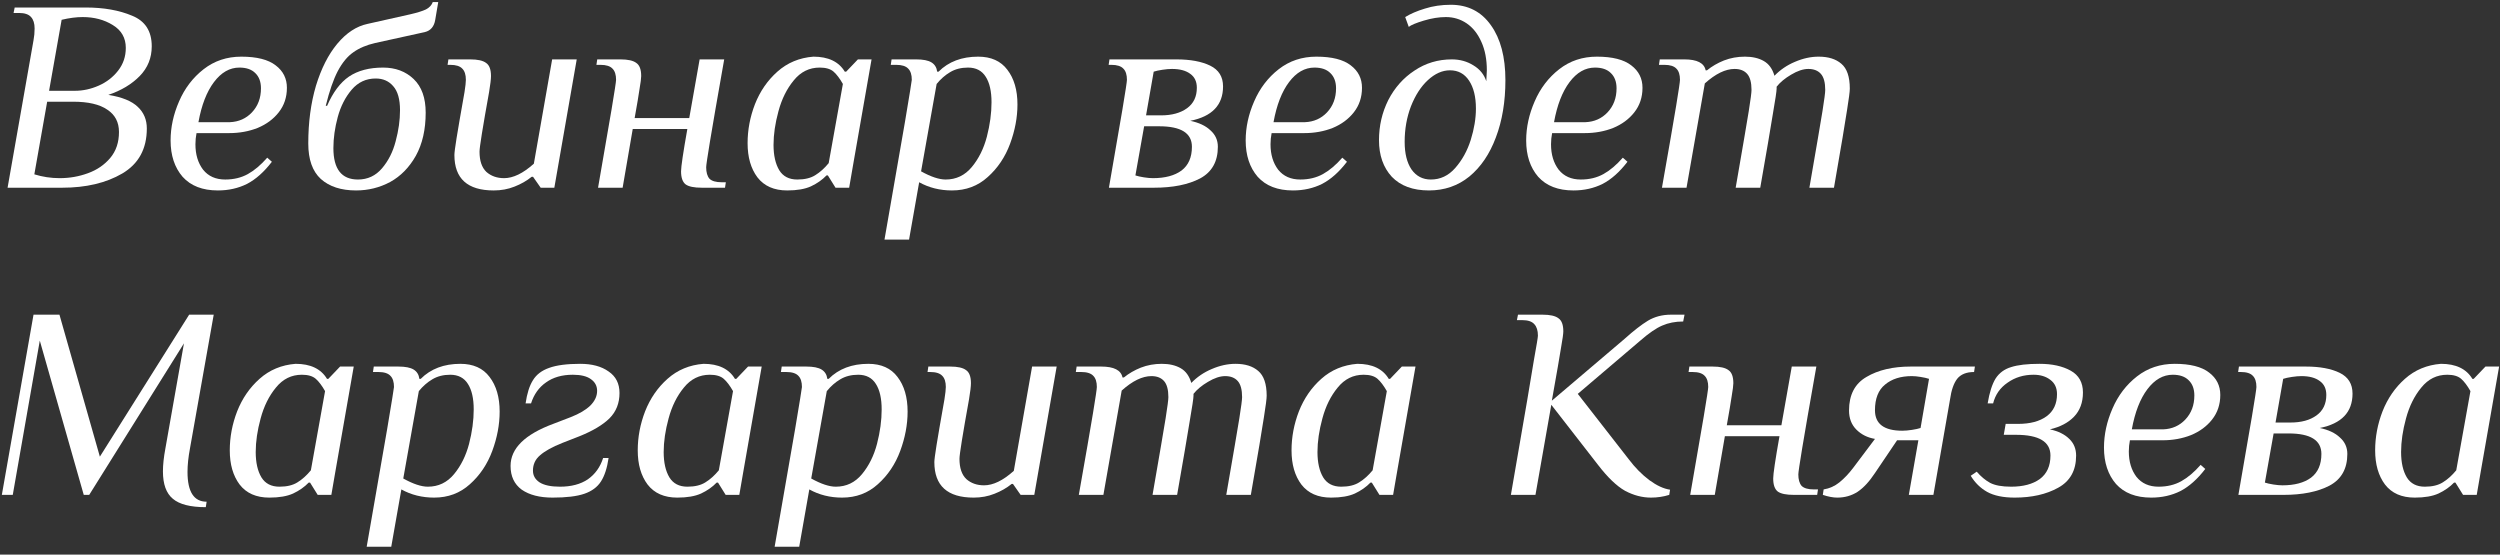 <?xml version="1.0" encoding="UTF-8"?> <svg xmlns="http://www.w3.org/2000/svg" width="293" height="65" viewBox="0 0 293 65" fill="none"><rect x="0" y="0" width="293" height="65" fill="#333333" stroke="none"/> <path d="M3.928 4.72C4.013 4.272 4.056 3.813 4.056 3.344C4.056 2.747 3.917 2.299 3.64 2C3.362 1.68 2.893 1.52 2.232 1.52H1.592L1.72 0.88H10.04C12.152 0.88 13.965 1.2 15.48 1.84C17.016 2.459 17.784 3.653 17.784 5.424C17.784 6.789 17.314 7.952 16.376 8.912C15.437 9.872 14.21 10.608 12.696 11.12C14.296 11.376 15.448 11.845 16.152 12.528C16.856 13.189 17.208 14.032 17.208 15.056C17.208 17.445 16.248 19.205 14.328 20.336C12.429 21.445 10.082 22 7.288 22H0.888L3.928 4.72ZM8.792 10.64C9.73 10.64 10.659 10.437 11.576 10.032C12.493 9.627 13.251 9.04 13.848 8.272C14.445 7.504 14.744 6.619 14.744 5.616C14.744 4.443 14.232 3.547 13.208 2.928C12.205 2.309 11.032 2 9.688 2C8.941 2 8.12 2.107 7.224 2.32L5.752 10.64H8.792ZM7 20.88C8.152 20.88 9.25 20.688 10.296 20.304C11.363 19.92 12.237 19.323 12.92 18.512C13.602 17.701 13.944 16.688 13.944 15.472C13.944 14.32 13.485 13.445 12.568 12.848C11.672 12.229 10.338 11.92 8.568 11.92H5.528L4.024 20.432C4.984 20.731 5.976 20.88 7 20.88Z" fill="white"></path> <path d="M25.529 22.32C23.737 22.32 22.361 21.787 21.401 20.72C20.462 19.632 19.993 18.213 19.993 16.464C19.993 14.928 20.323 13.403 20.985 11.888C21.646 10.352 22.606 9.093 23.865 8.112C25.123 7.131 26.595 6.64 28.281 6.64C30.094 6.64 31.438 6.981 32.313 7.664C33.187 8.325 33.625 9.2 33.625 10.288C33.625 11.397 33.305 12.357 32.665 13.168C32.046 13.957 31.225 14.565 30.201 14.992C29.177 15.397 28.067 15.6 26.873 15.6H23.033C22.947 16.027 22.905 16.464 22.905 16.912C22.905 18.107 23.203 19.099 23.801 19.888C24.419 20.656 25.283 21.04 26.393 21.04C27.395 21.04 28.281 20.827 29.049 20.4C29.817 19.973 30.574 19.333 31.321 18.48L31.865 18.96C30.947 20.155 29.977 21.019 28.953 21.552C27.929 22.064 26.787 22.32 25.529 22.32ZM26.937 14.32C27.982 14.277 28.846 13.893 29.529 13.168C30.233 12.421 30.585 11.483 30.585 10.352C30.585 9.584 30.361 8.987 29.913 8.56C29.486 8.133 28.867 7.92 28.057 7.92C26.926 7.92 25.934 8.485 25.081 9.616C24.227 10.747 23.619 12.315 23.257 14.32H26.937Z" fill="white"></path> <path d="M41.73 22.32C39.981 22.32 38.605 21.872 37.602 20.976C36.621 20.08 36.13 18.693 36.13 16.816C36.13 14.341 36.429 12.091 37.026 10.064C37.645 8.037 38.477 6.395 39.522 5.136C40.589 3.856 41.773 3.077 43.074 2.8L48.066 1.68C48.898 1.488 49.517 1.296 49.922 1.104C50.328 0.891 50.594 0.603 50.722 0.24H51.362L51.01 2.32C50.882 3.109 50.477 3.589 49.794 3.76L43.97 5.04C42.946 5.275 42.093 5.637 41.41 6.128C40.728 6.597 40.12 7.333 39.586 8.336C39.074 9.317 38.605 10.672 38.178 12.4H38.338C39.021 10.821 39.874 9.68 40.898 8.976C41.944 8.272 43.277 7.92 44.898 7.92C46.349 7.92 47.544 8.368 48.482 9.264C49.421 10.16 49.89 11.472 49.89 13.2C49.89 15.184 49.506 16.869 48.738 18.256C47.97 19.621 46.968 20.645 45.73 21.328C44.493 21.989 43.16 22.32 41.73 22.32ZM41.954 21.04C43.085 21.04 44.024 20.603 44.77 19.728C45.517 18.853 46.05 17.797 46.37 16.56C46.712 15.301 46.882 14.085 46.882 12.912C46.882 11.632 46.616 10.693 46.082 10.096C45.57 9.499 44.888 9.2 44.034 9.2C42.904 9.2 41.965 9.637 41.218 10.512C40.472 11.387 39.928 12.453 39.586 13.712C39.245 14.971 39.074 16.187 39.074 17.36C39.074 19.813 40.034 21.04 41.954 21.04Z" fill="white"></path> <path d="M57.864 22.32C54.792 22.32 53.256 20.933 53.256 18.16C53.256 17.904 53.341 17.243 53.512 16.176C53.683 15.109 53.992 13.317 54.44 10.8C54.547 10.117 54.6 9.637 54.6 9.36C54.6 8.763 54.461 8.325 54.184 8.048C53.907 7.749 53.437 7.6 52.776 7.6H52.456L52.552 6.96H55.112C55.987 6.96 56.605 7.099 56.968 7.376C57.352 7.632 57.544 8.144 57.544 8.912C57.544 9.275 57.469 9.904 57.32 10.8C56.573 14.939 56.2 17.264 56.2 17.776C56.2 18.843 56.467 19.632 57 20.144C57.555 20.635 58.248 20.88 59.08 20.88C60.147 20.88 61.309 20.315 62.568 19.184L64.712 6.96H67.592L64.968 22H63.368L62.472 20.72H62.312C61.736 21.189 61.064 21.573 60.296 21.872C59.549 22.171 58.739 22.32 57.864 22.32Z" fill="white"></path> <path d="M70.092 22C71.5 13.979 72.204 9.765 72.204 9.36C72.204 8.763 72.065 8.325 71.788 8.048C71.51 7.749 71.041 7.6 70.38 7.6H69.9L69.996 6.96H72.716C73.59 6.96 74.209 7.099 74.572 7.376C74.956 7.632 75.148 8.144 75.148 8.912C75.148 9.168 75.084 9.669 74.956 10.416C74.849 11.163 74.657 12.304 74.38 13.84H80.78L81.996 6.96H84.876C84.065 11.547 83.51 14.747 83.212 16.56C82.913 18.373 82.764 19.387 82.764 19.6C82.764 20.197 82.892 20.645 83.148 20.944C83.425 21.221 83.905 21.36 84.588 21.36H85.068L84.972 22H82.252C81.356 22 80.726 21.872 80.364 21.616C80.001 21.339 79.82 20.827 79.82 20.08C79.82 19.547 80.065 17.893 80.556 15.12H74.156L72.972 22H70.092Z" fill="white"></path> <path d="M92.258 22.32C90.722 22.32 89.559 21.808 88.77 20.784C88.002 19.76 87.618 18.427 87.618 16.784C87.618 15.227 87.906 13.701 88.482 12.208C89.079 10.693 89.954 9.424 91.106 8.4C92.279 7.355 93.687 6.768 95.33 6.64C97.079 6.64 98.306 7.227 99.01 8.4H99.17L100.546 6.96H102.146L100.002 19.216L99.522 22H97.922L97.026 20.56H96.866C96.375 21.072 95.767 21.499 95.042 21.84C94.338 22.16 93.41 22.32 92.258 22.32ZM93.442 21.04C94.316 21.04 95.02 20.869 95.554 20.528C96.108 20.187 96.631 19.717 97.122 19.12L98.786 9.84C98.423 9.2 98.06 8.72 97.698 8.4C97.335 8.08 96.791 7.92 96.066 7.92C94.85 7.92 93.836 8.421 93.026 9.424C92.215 10.405 91.618 11.611 91.234 13.04C90.85 14.448 90.658 15.76 90.658 16.976C90.658 18.213 90.882 19.205 91.33 19.952C91.778 20.677 92.482 21.04 93.442 21.04Z" fill="white"></path> <path d="M106.062 14.288C106.595 11.109 106.862 9.467 106.862 9.36C106.862 8.763 106.723 8.325 106.446 8.048C106.169 7.749 105.699 7.6 105.038 7.6H104.398L104.494 6.96H107.374C108.185 6.96 108.782 7.077 109.166 7.312C109.55 7.547 109.774 7.909 109.838 8.4H109.998C111.171 7.227 112.718 6.64 114.638 6.64C116.153 6.64 117.294 7.152 118.062 8.176C118.851 9.2 119.246 10.555 119.246 12.24C119.246 13.755 118.958 15.291 118.382 16.848C117.806 18.405 116.931 19.707 115.758 20.752C114.606 21.797 113.209 22.32 111.566 22.32C110.158 22.32 108.878 22 107.726 21.36L106.542 28.08H103.662L106.062 14.288ZM110.83 21.04C112.067 21.04 113.091 20.549 113.902 19.568C114.713 18.587 115.299 17.403 115.662 16.016C116.025 14.608 116.206 13.264 116.206 11.984C116.206 10.704 115.982 9.712 115.534 9.008C115.086 8.283 114.393 7.92 113.454 7.92C112.643 7.92 111.939 8.101 111.342 8.464C110.766 8.805 110.243 9.264 109.774 9.84L107.95 20.08C109.102 20.72 110.062 21.04 110.83 21.04Z" fill="white"></path> <path d="M129.965 22C131.373 13.979 132.077 9.765 132.077 9.36C132.077 8.763 131.938 8.325 131.661 8.048C131.384 7.749 130.914 7.6 130.253 7.6H129.933L130.029 6.96H137.869C139.512 6.96 140.834 7.205 141.837 7.696C142.84 8.187 143.341 8.997 143.341 10.128C143.341 12.304 142.061 13.648 139.501 14.16C140.525 14.373 141.314 14.747 141.869 15.28C142.445 15.792 142.733 16.432 142.733 17.2C142.733 18.928 142.04 20.165 140.653 20.912C139.266 21.637 137.464 22 135.245 22H129.965ZM136.077 13.52C137.336 13.52 138.349 13.243 139.117 12.688C139.885 12.133 140.269 11.333 140.269 10.288C140.269 9.563 140.013 9.019 139.501 8.656C138.989 8.272 138.274 8.08 137.357 8.08C137.037 8.08 136.664 8.112 136.237 8.176C135.81 8.24 135.469 8.315 135.213 8.4L134.317 13.52H136.077ZM135.117 20.88C136.546 20.88 137.666 20.581 138.477 19.984C139.288 19.365 139.693 18.437 139.693 17.2C139.693 15.6 138.413 14.8 135.853 14.8H134.093L133.069 20.56C133.325 20.645 133.656 20.72 134.061 20.784C134.466 20.848 134.818 20.88 135.117 20.88Z" fill="white"></path> <path d="M151.529 22.32C149.737 22.32 148.361 21.787 147.401 20.72C146.462 19.632 145.993 18.213 145.993 16.464C145.993 14.928 146.323 13.403 146.985 11.888C147.646 10.352 148.606 9.093 149.865 8.112C151.123 7.131 152.595 6.64 154.281 6.64C156.094 6.64 157.438 6.981 158.313 7.664C159.187 8.325 159.625 9.2 159.625 10.288C159.625 11.397 159.305 12.357 158.665 13.168C158.046 13.957 157.225 14.565 156.201 14.992C155.177 15.397 154.067 15.6 152.873 15.6H149.033C148.947 16.027 148.905 16.464 148.905 16.912C148.905 18.107 149.203 19.099 149.801 19.888C150.419 20.656 151.283 21.04 152.393 21.04C153.395 21.04 154.281 20.827 155.049 20.4C155.817 19.973 156.574 19.333 157.321 18.48L157.865 18.96C156.947 20.155 155.977 21.019 154.953 21.552C153.929 22.064 152.787 22.32 151.529 22.32ZM152.937 14.32C153.982 14.277 154.846 13.893 155.529 13.168C156.233 12.421 156.585 11.483 156.585 10.352C156.585 9.584 156.361 8.987 155.913 8.56C155.486 8.133 154.867 7.92 154.057 7.92C152.926 7.92 151.934 8.485 151.081 9.616C150.227 10.747 149.619 12.315 149.257 14.32H152.937Z" fill="white"></path> <path d="M167.474 22.32C165.597 22.32 164.146 21.787 163.122 20.72C162.12 19.632 161.618 18.203 161.618 16.432C161.618 14.747 161.981 13.179 162.706 11.728C163.453 10.277 164.477 9.125 165.778 8.272C167.08 7.397 168.541 6.96 170.162 6.96C171.101 6.96 171.944 7.195 172.69 7.664C173.437 8.112 173.938 8.731 174.194 9.52C174.237 8.837 174.258 8.411 174.258 8.24C174.258 6.96 174.045 5.851 173.618 4.912C173.192 3.952 172.616 3.227 171.89 2.736C171.165 2.245 170.354 2 169.458 2C168.648 2 167.784 2.139 166.866 2.416C165.949 2.693 165.362 2.939 165.106 3.152L164.69 2C165.309 1.616 166.077 1.285 166.994 1.008C167.933 0.709 168.946 0.56 170.034 0.56C172.04 0.56 173.608 1.36 174.738 2.96C175.869 4.539 176.434 6.683 176.434 9.392C176.434 11.909 176.061 14.149 175.314 16.112C174.589 18.053 173.554 19.579 172.21 20.688C170.866 21.776 169.288 22.32 167.474 22.32ZM167.698 21.04C168.808 21.04 169.757 20.592 170.546 19.696C171.357 18.779 171.965 17.68 172.37 16.4C172.776 15.099 172.978 13.872 172.978 12.72C172.978 11.355 172.712 10.267 172.178 9.456C171.645 8.645 170.898 8.24 169.938 8.24C169.042 8.24 168.178 8.624 167.346 9.392C166.536 10.139 165.874 11.163 165.362 12.464C164.872 13.744 164.626 15.131 164.626 16.624C164.626 17.989 164.893 19.067 165.426 19.856C165.981 20.645 166.738 21.04 167.698 21.04Z" fill="white"></path> <path d="M184.404 22.32C182.612 22.32 181.236 21.787 180.276 20.72C179.337 19.632 178.868 18.213 178.868 16.464C178.868 14.928 179.198 13.403 179.86 11.888C180.521 10.352 181.481 9.093 182.74 8.112C183.998 7.131 185.47 6.64 187.156 6.64C188.969 6.64 190.313 6.981 191.188 7.664C192.062 8.325 192.5 9.2 192.5 10.288C192.5 11.397 192.18 12.357 191.54 13.168C190.921 13.957 190.1 14.565 189.076 14.992C188.052 15.397 186.942 15.6 185.748 15.6H181.908C181.822 16.027 181.78 16.464 181.78 16.912C181.78 18.107 182.078 19.099 182.676 19.888C183.294 20.656 184.158 21.04 185.268 21.04C186.27 21.04 187.156 20.827 187.924 20.4C188.692 19.973 189.449 19.333 190.196 18.48L190.74 18.96C189.822 20.155 188.852 21.019 187.828 21.552C186.804 22.064 185.662 22.32 184.404 22.32ZM185.812 14.32C186.857 14.277 187.721 13.893 188.404 13.168C189.108 12.421 189.46 11.483 189.46 10.352C189.46 9.584 189.236 8.987 188.788 8.56C188.361 8.133 187.742 7.92 186.932 7.92C185.801 7.92 184.809 8.485 183.956 9.616C183.102 10.747 182.494 12.315 182.132 14.32H185.812Z" fill="white"></path> <path d="M194.781 22C195.592 17.413 196.147 14.213 196.445 12.4C196.744 10.587 196.893 9.573 196.893 9.36C196.893 8.763 196.755 8.325 196.477 8.048C196.2 7.749 195.731 7.6 195.069 7.6H194.429L194.525 6.96H197.405C198.899 6.96 199.731 7.387 199.901 8.24H200.061C200.637 7.771 201.299 7.387 202.045 7.088C202.813 6.789 203.635 6.64 204.509 6.64C205.384 6.64 206.12 6.811 206.717 7.152C207.315 7.493 207.731 8.069 207.965 8.88C208.648 8.176 209.448 7.632 210.365 7.248C211.304 6.843 212.232 6.64 213.149 6.64C214.28 6.64 215.165 6.917 215.805 7.472C216.467 8.027 216.797 8.997 216.797 10.384C216.797 10.725 216.691 11.557 216.477 12.88C216.285 14.181 215.773 17.221 214.941 22H212.061C212.872 17.328 213.384 14.331 213.597 13.008C213.811 11.664 213.917 10.843 213.917 10.544C213.917 9.669 213.747 9.04 213.405 8.656C213.064 8.272 212.573 8.08 211.933 8.08C211.336 8.08 210.664 8.304 209.917 8.752C209.192 9.179 208.627 9.648 208.221 10.16V10.384C208.221 10.661 208.072 11.664 207.773 13.392C207.496 15.12 207.005 17.989 206.301 22H203.421C204.232 17.328 204.744 14.331 204.957 13.008C205.171 11.664 205.277 10.843 205.277 10.544C205.277 9.669 205.107 9.04 204.765 8.656C204.424 8.272 203.933 8.08 203.293 8.08C202.227 8.08 201.064 8.645 199.805 9.776L197.661 22H194.781Z" fill="white"></path> <path d="M24.12 59.44C22.306 59.44 21.016 59.109 20.248 58.448C19.48 57.808 19.096 56.741 19.096 55.248C19.096 54.48 19.192 53.584 19.384 52.56L21.56 40.24L10.456 58H9.816L4.664 39.92L1.496 58H0.216L3.928 36.88H6.968L11.704 53.52L22.168 36.88H25.048L22.264 52.56C22.072 53.584 21.976 54.501 21.976 55.312C21.976 57.637 22.723 58.8 24.216 58.8L24.12 59.44Z" fill="white"></path> <path d="M31.57 58.32C30.034 58.32 28.871 57.808 28.082 56.784C27.314 55.76 26.93 54.427 26.93 52.784C26.93 51.227 27.218 49.701 27.794 48.208C28.391 46.693 29.266 45.424 30.418 44.4C31.591 43.355 32.999 42.768 34.642 42.64C36.391 42.64 37.618 43.227 38.322 44.4H38.482L39.858 42.96H41.458L39.314 55.216L38.834 58H37.234L36.338 56.56H36.178C35.687 57.072 35.079 57.499 34.354 57.84C33.65 58.16 32.722 58.32 31.57 58.32ZM32.754 57.04C33.629 57.04 34.333 56.869 34.866 56.528C35.421 56.187 35.943 55.717 36.434 55.12L38.098 45.84C37.735 45.2 37.373 44.72 37.01 44.4C36.647 44.08 36.103 43.92 35.378 43.92C34.162 43.92 33.149 44.421 32.338 45.424C31.527 46.405 30.93 47.611 30.546 49.04C30.162 50.448 29.97 51.76 29.97 52.976C29.97 54.213 30.194 55.205 30.642 55.952C31.09 56.677 31.794 57.04 32.754 57.04Z" fill="white"></path> <path d="M45.375 50.288C45.908 47.109 46.175 45.467 46.175 45.36C46.175 44.763 46.036 44.325 45.759 44.048C45.481 43.749 45.012 43.6 44.351 43.6H43.711L43.807 42.96H46.687C47.497 42.96 48.095 43.077 48.479 43.312C48.863 43.547 49.087 43.909 49.151 44.4H49.311C50.484 43.227 52.031 42.64 53.951 42.64C55.465 42.64 56.607 43.152 57.375 44.176C58.164 45.2 58.559 46.555 58.559 48.24C58.559 49.755 58.271 51.291 57.695 52.848C57.119 54.405 56.244 55.707 55.071 56.752C53.919 57.797 52.521 58.32 50.879 58.32C49.471 58.32 48.191 58 47.039 57.36L45.855 64.08H42.975L45.375 50.288ZM50.143 57.04C51.38 57.04 52.404 56.549 53.215 55.568C54.025 54.587 54.612 53.403 54.975 52.016C55.337 50.608 55.519 49.264 55.519 47.984C55.519 46.704 55.295 45.712 54.847 45.008C54.399 44.283 53.705 43.92 52.767 43.92C51.956 43.92 51.252 44.101 50.655 44.464C50.079 44.805 49.556 45.264 49.087 45.84L47.263 56.08C48.415 56.72 49.375 57.04 50.143 57.04Z" fill="white"></path> <path d="M64.766 58.32C63.251 58.32 62.046 58.011 61.15 57.392C60.275 56.752 59.838 55.824 59.838 54.608C59.838 52.56 61.502 50.917 64.83 49.68L66.91 48.88C67.891 48.496 68.648 48.048 69.182 47.536C69.715 47.003 69.982 46.427 69.982 45.808C69.982 45.232 69.736 44.773 69.246 44.432C68.776 44.091 68.072 43.92 67.134 43.92C65.875 43.92 64.83 44.219 63.998 44.816C63.166 45.392 62.579 46.213 62.238 47.28H61.598C61.768 46.107 62.056 45.2 62.462 44.56C62.867 43.899 63.496 43.419 64.35 43.12C65.224 42.8 66.44 42.64 67.998 42.64C69.384 42.64 70.494 42.939 71.326 43.536C72.179 44.112 72.606 44.955 72.606 46.064C72.606 47.259 72.211 48.251 71.422 49.04C70.632 49.808 69.47 50.501 67.934 51.12L65.886 51.92C64.712 52.389 63.848 52.869 63.294 53.36C62.739 53.829 62.462 54.427 62.462 55.152C62.462 55.728 62.718 56.187 63.23 56.528C63.763 56.869 64.563 57.04 65.63 57.04C66.952 57.04 68.04 56.752 68.894 56.176C69.747 55.579 70.344 54.747 70.686 53.68H71.326C71.155 54.853 70.856 55.771 70.43 56.432C70.003 57.093 69.352 57.573 68.478 57.872C67.603 58.171 66.366 58.32 64.766 58.32Z" fill="white"></path> <path d="M79.383 58.32C77.847 58.32 76.684 57.808 75.895 56.784C75.127 55.76 74.743 54.427 74.743 52.784C74.743 51.227 75.031 49.701 75.607 48.208C76.204 46.693 77.079 45.424 78.231 44.4C79.404 43.355 80.812 42.768 82.455 42.64C84.204 42.64 85.431 43.227 86.135 44.4H86.295L87.671 42.96H89.271L87.127 55.216L86.647 58H85.047L84.151 56.56H83.991C83.5 57.072 82.892 57.499 82.167 57.84C81.463 58.16 80.535 58.32 79.383 58.32ZM80.567 57.04C81.441 57.04 82.145 56.869 82.679 56.528C83.233 56.187 83.756 55.717 84.247 55.12L85.911 45.84C85.548 45.2 85.185 44.72 84.823 44.4C84.46 44.08 83.916 43.92 83.191 43.92C81.975 43.92 80.961 44.421 80.151 45.424C79.34 46.405 78.743 47.611 78.359 49.04C77.975 50.448 77.783 51.76 77.783 52.976C77.783 54.213 78.007 55.205 78.455 55.952C78.903 56.677 79.607 57.04 80.567 57.04Z" fill="white"></path> <path d="M93.187 50.288C93.72 47.109 93.987 45.467 93.987 45.36C93.987 44.763 93.848 44.325 93.571 44.048C93.294 43.749 92.824 43.6 92.163 43.6H91.523L91.619 42.96H94.499C95.31 42.96 95.907 43.077 96.291 43.312C96.675 43.547 96.899 43.909 96.963 44.4H97.123C98.296 43.227 99.843 42.64 101.763 42.64C103.278 42.64 104.419 43.152 105.187 44.176C105.976 45.2 106.371 46.555 106.371 48.24C106.371 49.755 106.083 51.291 105.507 52.848C104.931 54.405 104.056 55.707 102.883 56.752C101.731 57.797 100.334 58.32 98.691 58.32C97.283 58.32 96.003 58 94.851 57.36L93.667 64.08H90.787L93.187 50.288ZM97.955 57.04C99.192 57.04 100.216 56.549 101.027 55.568C101.838 54.587 102.424 53.403 102.787 52.016C103.15 50.608 103.331 49.264 103.331 47.984C103.331 46.704 103.107 45.712 102.659 45.008C102.211 44.283 101.518 43.92 100.579 43.92C99.768 43.92 99.064 44.101 98.467 44.464C97.891 44.805 97.368 45.264 96.899 45.84L95.075 56.08C96.227 56.72 97.187 57.04 97.955 57.04Z" fill="white"></path> <path d="M114.114 58.32C111.042 58.32 109.506 56.933 109.506 54.16C109.506 53.904 109.591 53.243 109.762 52.176C109.933 51.109 110.242 49.317 110.69 46.8C110.797 46.117 110.85 45.637 110.85 45.36C110.85 44.763 110.711 44.325 110.434 44.048C110.157 43.749 109.687 43.6 109.026 43.6H108.706L108.802 42.96H111.362C112.237 42.96 112.855 43.099 113.218 43.376C113.602 43.632 113.794 44.144 113.794 44.912C113.794 45.275 113.719 45.904 113.57 46.8C112.823 50.939 112.45 53.264 112.45 53.776C112.45 54.843 112.717 55.632 113.25 56.144C113.805 56.635 114.498 56.88 115.33 56.88C116.397 56.88 117.559 56.315 118.818 55.184L120.962 42.96H123.842L121.218 58H119.618L118.722 56.72H118.562C117.986 57.189 117.314 57.573 116.546 57.872C115.799 58.171 114.989 58.32 114.114 58.32Z" fill="white"></path> <path d="M126.438 58C127.248 53.413 127.803 50.213 128.102 48.4C128.4 46.587 128.55 45.573 128.55 45.36C128.55 44.763 128.411 44.325 128.134 44.048C127.856 43.749 127.387 43.6 126.726 43.6H126.086L126.182 42.96H129.062C130.555 42.96 131.387 43.387 131.558 44.24H131.718C132.294 43.771 132.955 43.387 133.702 43.088C134.47 42.789 135.291 42.64 136.166 42.64C137.04 42.64 137.776 42.811 138.374 43.152C138.971 43.493 139.387 44.069 139.622 44.88C140.304 44.176 141.104 43.632 142.022 43.248C142.96 42.843 143.888 42.64 144.806 42.64C145.936 42.64 146.822 42.917 147.462 43.472C148.123 44.027 148.454 44.997 148.454 46.384C148.454 46.725 148.347 47.557 148.134 48.88C147.942 50.181 147.43 53.221 146.598 58H143.718C144.528 53.328 145.04 50.331 145.254 49.008C145.467 47.664 145.574 46.843 145.574 46.544C145.574 45.669 145.403 45.04 145.062 44.656C144.72 44.272 144.23 44.08 143.59 44.08C142.992 44.08 142.32 44.304 141.574 44.752C140.848 45.179 140.283 45.648 139.878 46.16V46.384C139.878 46.661 139.728 47.664 139.43 49.392C139.152 51.12 138.662 53.989 137.958 58H135.078C135.888 53.328 136.4 50.331 136.614 49.008C136.827 47.664 136.934 46.843 136.934 46.544C136.934 45.669 136.763 45.04 136.422 44.656C136.08 44.272 135.59 44.08 134.95 44.08C133.883 44.08 132.72 44.645 131.462 45.776L129.318 58H126.438Z" fill="white"></path> <path d="M156.008 58.32C154.472 58.32 153.309 57.808 152.52 56.784C151.752 55.76 151.368 54.427 151.368 52.784C151.368 51.227 151.656 49.701 152.232 48.208C152.829 46.693 153.704 45.424 154.856 44.4C156.029 43.355 157.437 42.768 159.08 42.64C160.829 42.64 162.056 43.227 162.76 44.4H162.92L164.296 42.96H165.896L163.752 55.216L163.272 58H161.672L160.776 56.56H160.616C160.125 57.072 159.517 57.499 158.792 57.84C158.088 58.16 157.16 58.32 156.008 58.32ZM157.192 57.04C158.066 57.04 158.77 56.869 159.304 56.528C159.858 56.187 160.381 55.717 160.872 55.12L162.536 45.84C162.173 45.2 161.81 44.72 161.448 44.4C161.085 44.08 160.541 43.92 159.816 43.92C158.6 43.92 157.586 44.421 156.776 45.424C155.965 46.405 155.368 47.611 154.984 49.04C154.6 50.448 154.408 51.76 154.408 52.976C154.408 54.213 154.632 55.205 155.08 55.952C155.528 56.677 156.232 57.04 157.192 57.04Z" fill="white"></path> <path d="M193.492 58.32C192.468 58.32 191.455 58.053 190.452 57.52C189.471 56.965 188.415 55.952 187.284 54.48L181.812 47.44L179.956 58H177.076L178.996 46.864C179.209 45.563 179.465 44.027 179.764 42.256C180.084 40.485 180.244 39.515 180.244 39.344C180.244 38.747 180.105 38.299 179.828 38C179.551 37.68 179.081 37.52 178.42 37.52H177.78L177.908 36.88H180.788C181.663 36.88 182.281 37.019 182.644 37.296C183.028 37.552 183.22 38.064 183.22 38.832C183.22 39.109 183.135 39.728 182.964 40.688C182.815 41.648 182.452 43.739 181.876 46.96L189.78 40.24C190.185 39.899 190.399 39.717 190.42 39.696C191.465 38.757 192.372 38.053 193.14 37.584C193.929 37.115 194.825 36.88 195.828 36.88H197.428L197.268 37.68C196.351 37.68 195.529 37.84 194.804 38.16C194.1 38.459 193.247 39.045 192.244 39.92L184.916 46.16L190.9 53.84C191.625 54.8 192.425 55.611 193.3 56.272C194.175 56.912 194.985 57.285 195.732 57.392L195.636 58C194.953 58.213 194.239 58.32 193.492 58.32Z" fill="white"></path> <path d="M198.092 58C199.5 49.979 200.204 45.765 200.204 45.36C200.204 44.763 200.065 44.325 199.788 44.048C199.51 43.749 199.041 43.6 198.38 43.6H197.9L197.996 42.96H200.716C201.59 42.96 202.209 43.099 202.572 43.376C202.956 43.632 203.148 44.144 203.148 44.912C203.148 45.168 203.084 45.669 202.956 46.416C202.849 47.163 202.657 48.304 202.38 49.84H208.78L209.996 42.96H212.876C212.065 47.547 211.51 50.747 211.212 52.56C210.913 54.373 210.764 55.387 210.764 55.6C210.764 56.197 210.892 56.645 211.148 56.944C211.425 57.221 211.905 57.36 212.588 57.36H213.068L212.972 58H210.252C209.356 58 208.726 57.872 208.364 57.616C208.001 57.339 207.82 56.827 207.82 56.08C207.82 55.547 208.065 53.893 208.556 51.12H202.156L200.972 58H198.092Z" fill="white"></path> <path d="M215.33 58.32C214.839 58.32 214.274 58.213 213.634 58L213.73 57.36C214.412 57.253 215.031 56.976 215.586 56.528C216.162 56.059 216.706 55.483 217.218 54.8L219.746 51.44C218.871 51.291 218.146 50.928 217.57 50.352C216.994 49.776 216.706 49.029 216.706 48.112C216.706 46.277 217.388 44.965 218.754 44.176C220.119 43.365 221.847 42.96 223.938 42.96H231.458L231.362 43.6C230.466 43.6 229.804 43.867 229.378 44.4C228.972 44.933 228.695 45.733 228.546 46.8L226.594 58H223.714L224.834 51.6H222.338L219.746 55.44C219.084 56.443 218.402 57.179 217.698 57.648C216.994 58.096 216.204 58.32 215.33 58.32ZM222.946 50.48C223.266 50.48 223.639 50.448 224.066 50.384C224.492 50.32 224.834 50.245 225.09 50.16L226.082 44.4C225.826 44.315 225.495 44.24 225.09 44.176C224.706 44.112 224.364 44.08 224.066 44.08C222.764 44.08 221.719 44.411 220.93 45.072C220.14 45.712 219.746 46.715 219.746 48.08C219.746 49.68 220.812 50.48 222.946 50.48Z" fill="white"></path> <path d="M236.121 58.32C234.777 58.32 233.699 58.096 232.889 57.648C232.099 57.2 231.459 56.571 230.969 55.76L231.673 55.28C232.142 55.835 232.665 56.272 233.241 56.592C233.817 56.891 234.638 57.04 235.705 57.04C237.113 57.04 238.233 56.741 239.065 56.144C239.897 55.525 240.313 54.608 240.313 53.392C240.313 51.771 238.969 50.96 236.281 50.96H234.841L235.065 49.68H236.505C237.934 49.68 239.054 49.381 239.865 48.784C240.675 48.187 241.081 47.323 241.081 46.192C241.081 45.467 240.825 44.912 240.313 44.528C239.801 44.123 239.139 43.92 238.329 43.92C237.177 43.92 236.163 44.229 235.289 44.848C234.414 45.445 233.849 46.256 233.593 47.28H232.953C233.166 46 233.475 45.029 233.881 44.368C234.307 43.707 234.915 43.259 235.705 43.024C236.494 42.768 237.603 42.64 239.033 42.64C240.505 42.64 241.721 42.907 242.681 43.44C243.641 43.973 244.121 44.827 244.121 46C244.121 47.173 243.769 48.123 243.065 48.848C242.382 49.552 241.443 50.043 240.249 50.32C241.23 50.533 241.987 50.907 242.521 51.44C243.054 51.952 243.321 52.603 243.321 53.392C243.321 55.141 242.617 56.4 241.209 57.168C239.822 57.936 238.126 58.32 236.121 58.32Z" fill="white"></path> <path d="M252.122 58.32C250.33 58.32 248.954 57.787 247.994 56.72C247.056 55.632 246.586 54.213 246.586 52.464C246.586 50.928 246.917 49.403 247.578 47.888C248.24 46.352 249.2 45.093 250.458 44.112C251.717 43.131 253.189 42.64 254.874 42.64C256.688 42.64 258.032 42.981 258.906 43.664C259.781 44.325 260.218 45.2 260.218 46.288C260.218 47.397 259.898 48.357 259.258 49.168C258.64 49.957 257.818 50.565 256.794 50.992C255.77 51.397 254.661 51.6 253.466 51.6H249.626C249.541 52.027 249.498 52.464 249.498 52.912C249.498 54.107 249.797 55.099 250.394 55.888C251.013 56.656 251.877 57.04 252.986 57.04C253.989 57.04 254.874 56.827 255.642 56.4C256.41 55.973 257.168 55.333 257.914 54.48L258.458 54.96C257.541 56.155 256.57 57.019 255.546 57.552C254.522 58.064 253.381 58.32 252.122 58.32ZM253.53 50.32C254.576 50.277 255.44 49.893 256.122 49.168C256.826 48.421 257.178 47.483 257.178 46.352C257.178 45.584 256.954 44.987 256.506 44.56C256.08 44.133 255.461 43.92 254.65 43.92C253.52 43.92 252.528 44.485 251.674 45.616C250.821 46.747 250.213 48.315 249.85 50.32H253.53Z" fill="white"></path> <path d="M262.34 58C263.748 49.979 264.452 45.765 264.452 45.36C264.452 44.763 264.313 44.325 264.036 44.048C263.759 43.749 263.289 43.6 262.628 43.6H262.308L262.404 42.96H270.244C271.887 42.96 273.209 43.205 274.212 43.696C275.215 44.187 275.716 44.997 275.716 46.128C275.716 48.304 274.436 49.648 271.876 50.16C272.9 50.373 273.689 50.747 274.244 51.28C274.82 51.792 275.108 52.432 275.108 53.2C275.108 54.928 274.415 56.165 273.028 56.912C271.641 57.637 269.839 58 267.62 58H262.34ZM268.452 49.52C269.711 49.52 270.724 49.243 271.492 48.688C272.26 48.133 272.644 47.333 272.644 46.288C272.644 45.563 272.388 45.019 271.876 44.656C271.364 44.272 270.649 44.08 269.732 44.08C269.412 44.08 269.039 44.112 268.612 44.176C268.185 44.24 267.844 44.315 267.588 44.4L266.692 49.52H268.452ZM267.492 56.88C268.921 56.88 270.041 56.581 270.852 55.984C271.663 55.365 272.068 54.437 272.068 53.2C272.068 51.6 270.788 50.8 268.228 50.8H266.468L265.444 56.56C265.7 56.645 266.031 56.72 266.436 56.784C266.841 56.848 267.193 56.88 267.492 56.88Z" fill="white"></path> <path d="M283.008 58.32C281.472 58.32 280.309 57.808 279.52 56.784C278.752 55.76 278.368 54.427 278.368 52.784C278.368 51.227 278.656 49.701 279.232 48.208C279.829 46.693 280.704 45.424 281.856 44.4C283.029 43.355 284.437 42.768 286.08 42.64C287.829 42.64 289.056 43.227 289.76 44.4H289.92L291.296 42.96H292.896L290.752 55.216L290.272 58H288.672L287.776 56.56H287.616C287.125 57.072 286.517 57.499 285.792 57.84C285.088 58.16 284.16 58.32 283.008 58.32ZM284.192 57.04C285.066 57.04 285.77 56.869 286.304 56.528C286.858 56.187 287.381 55.717 287.872 55.12L289.536 45.84C289.173 45.2 288.81 44.72 288.448 44.4C288.085 44.08 287.541 43.92 286.816 43.92C285.6 43.92 284.586 44.421 283.776 45.424C282.965 46.405 282.368 47.611 281.984 49.04C281.6 50.448 281.408 51.76 281.408 52.976C281.408 54.213 281.632 55.205 282.08 55.952C282.528 56.677 283.232 57.04 284.192 57.04Z" fill="white"></path> </svg> 